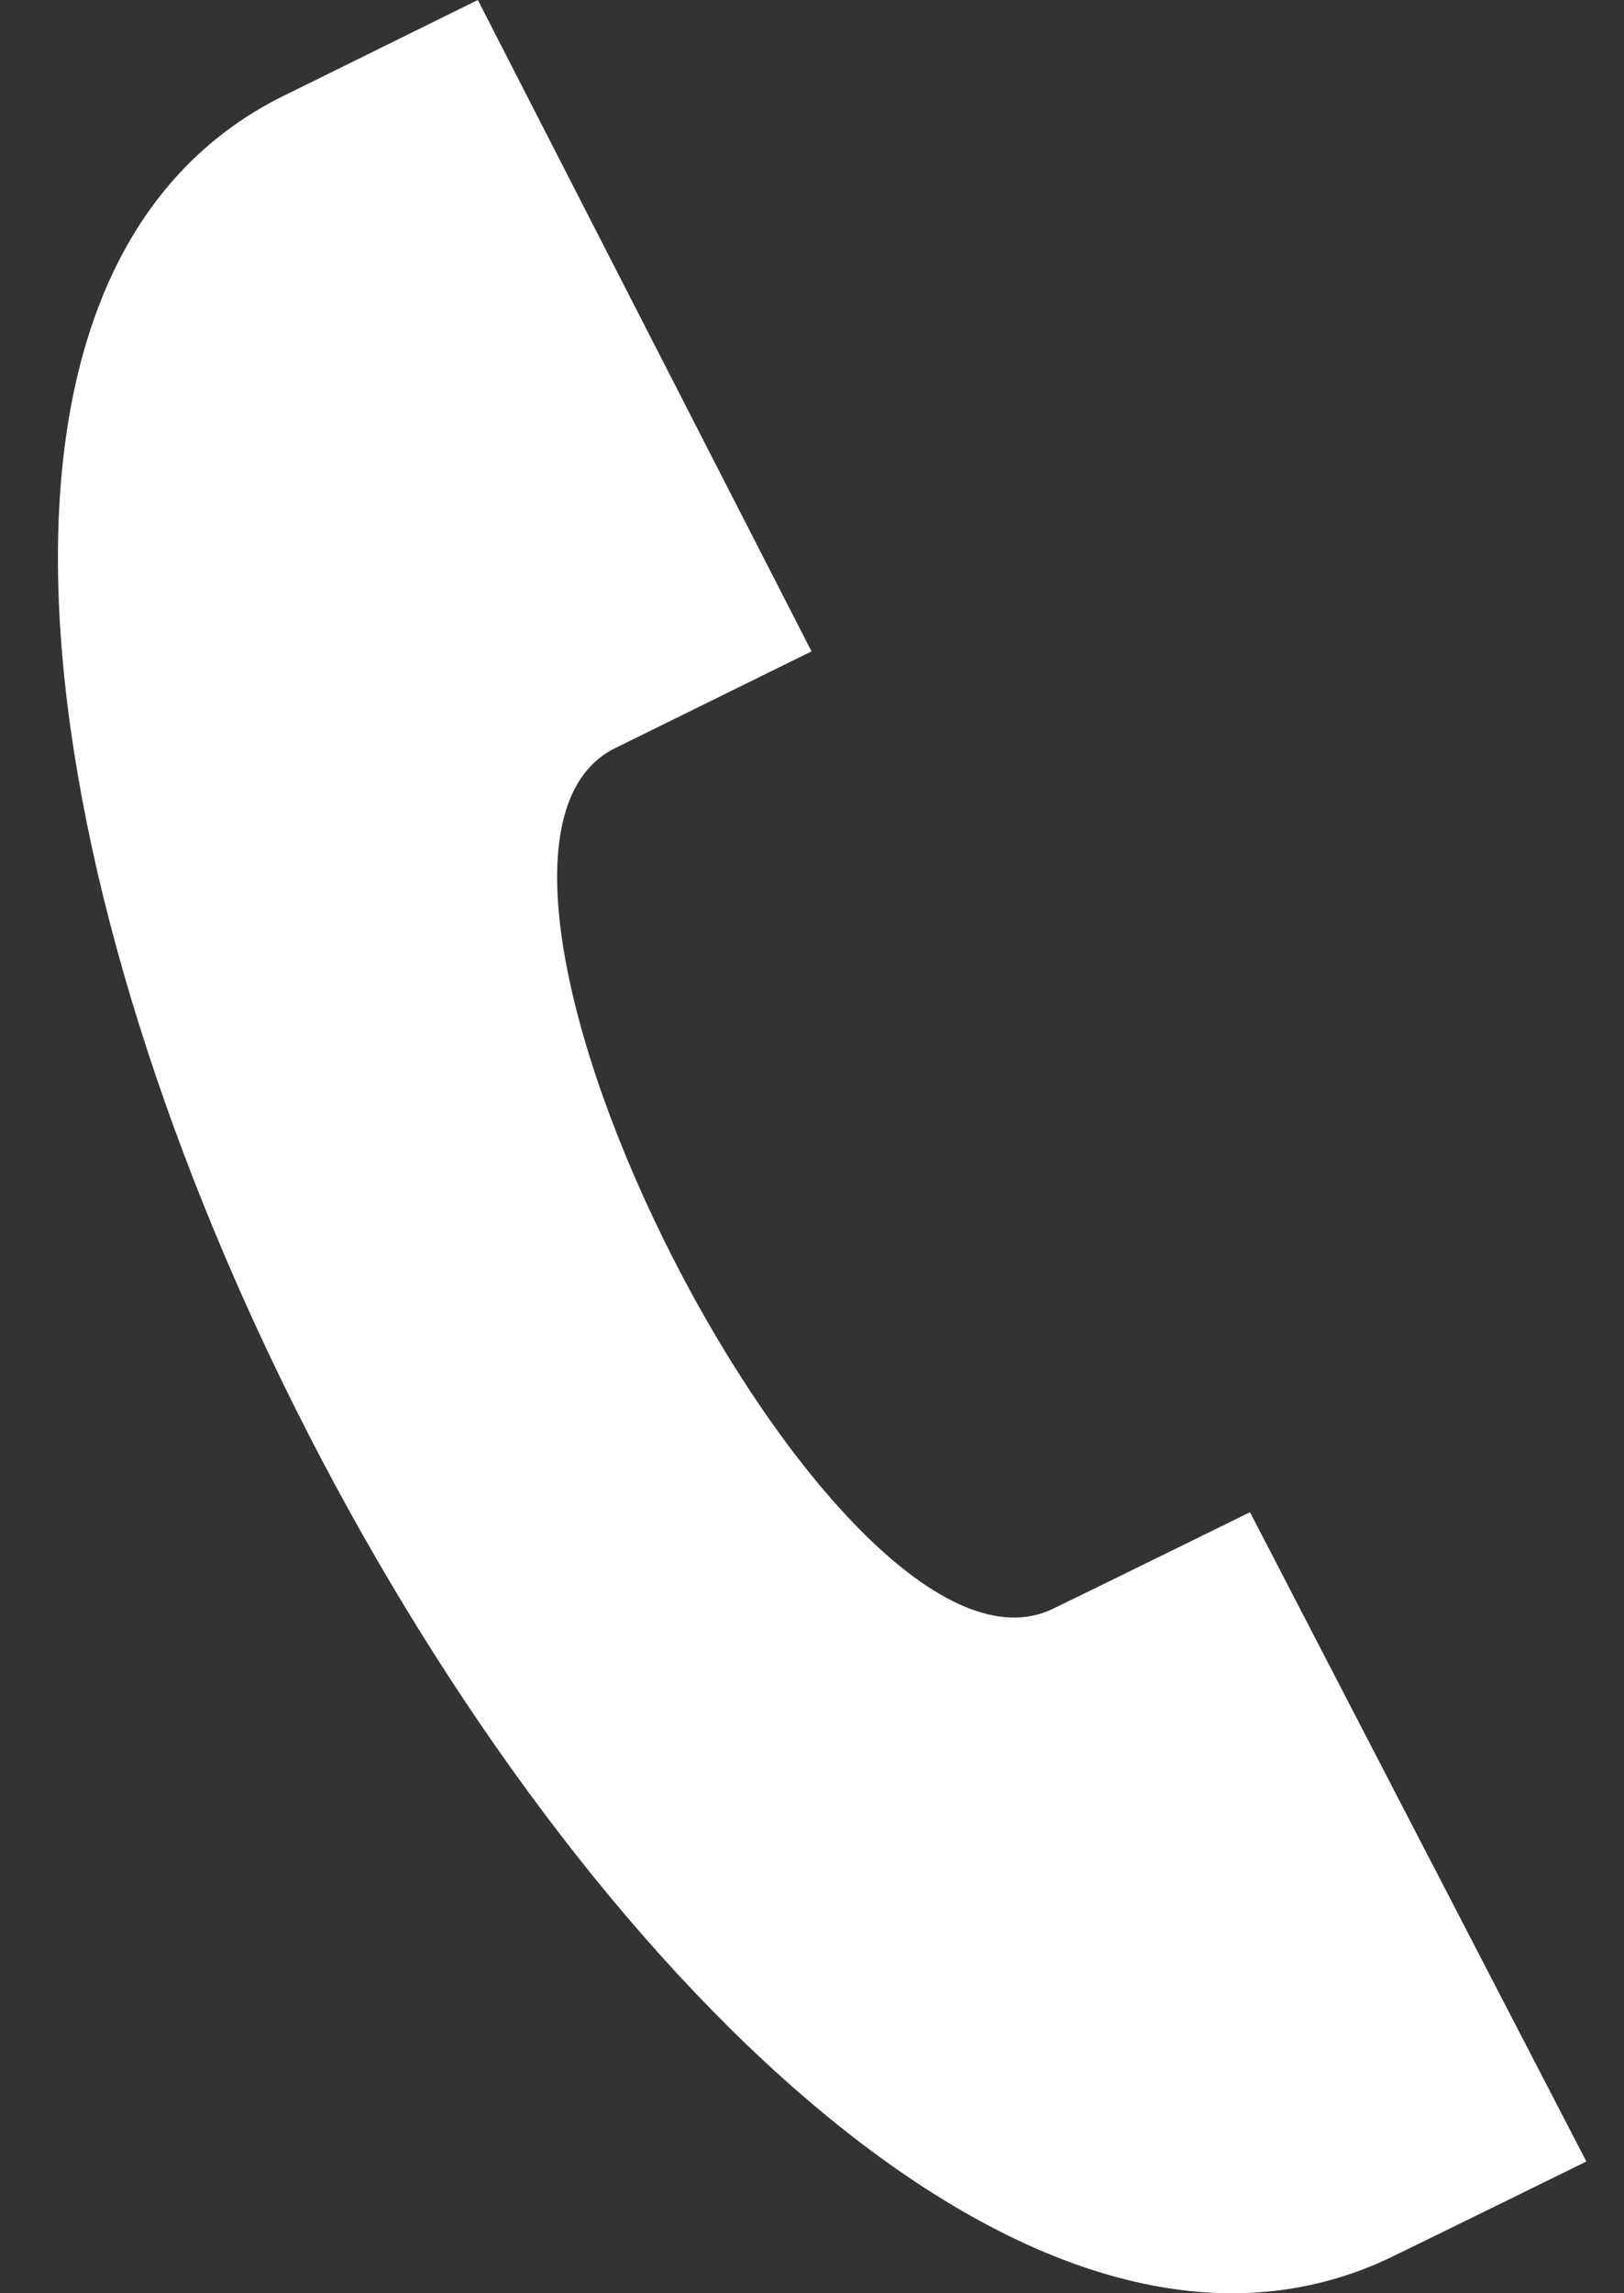 <svg width="17" height="24" viewBox="0 0 17 24" fill="none" xmlns="http://www.w3.org/2000/svg">
<rect x="0" y="0" width="17" height="24" fill="#333333" stroke="none"/>
<path d="M16.606 22.621L13.085 15.826C13.077 15.83 11.111 16.796 11.021 16.837C8.781 17.923 4.222 9.017 6.412 7.843L8.495 6.817L5.002 0L2.896 1.039C-4.306 4.794 7.129 27.021 14.496 23.654C14.617 23.599 16.598 22.625 16.606 22.621Z" fill="white"/>
</svg>
